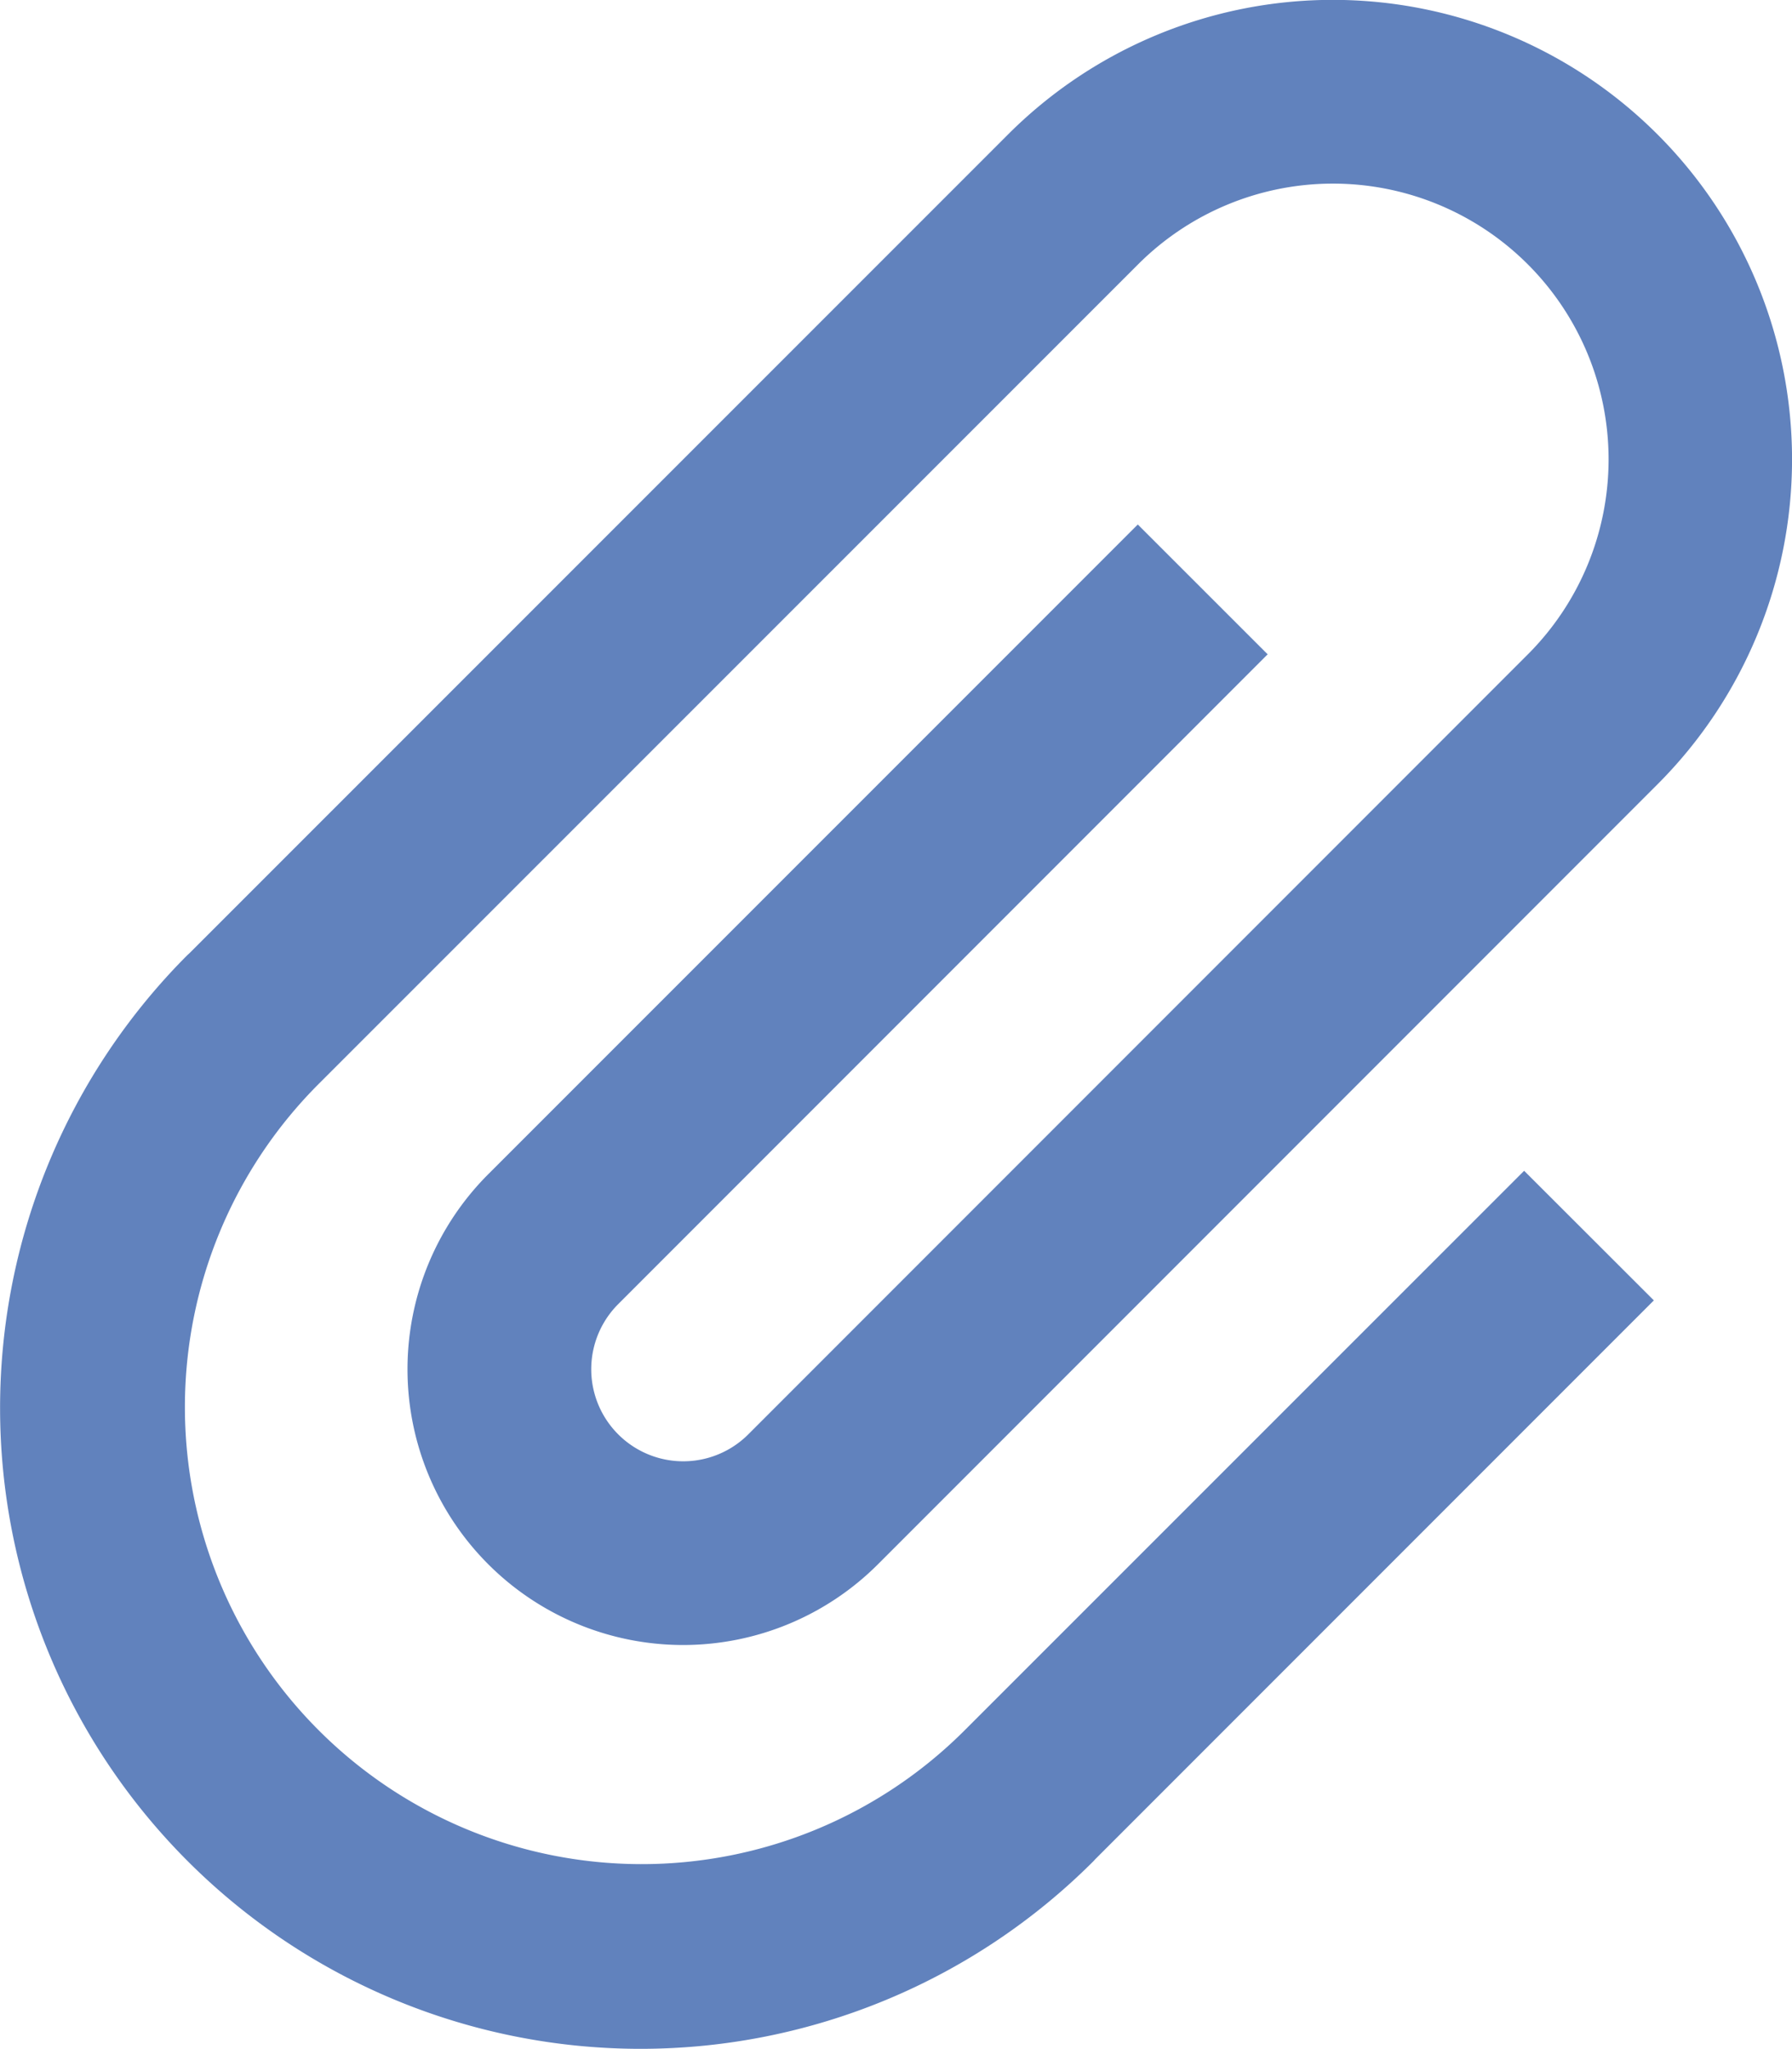 <svg xmlns="http://www.w3.org/2000/svg" width="19.769" height="22.59" viewBox="0 0 19.769 22.59">
  <path id="attachment" d="M15.109,7.216,13.676,5.784,6.51,12.948a3.04,3.04,0,1,0,4.3,4.3l8.6-8.6a5.066,5.066,0,1,0-7.166-7.164L3.214,10.511l-.02.018a7.066,7.066,0,0,0,9.994,9.992l.018-.02h0l6.163-6.162L17.938,12.91,11.775,19.07l-.018.018a5.039,5.039,0,1,1-7.108-7.145h0l9.03-9.027a3.04,3.04,0,0,1,4.3,4.3l-8.6,8.6A1.013,1.013,0,0,1,7.944,14.38L15.11,7.214Z" transform="translate(-1.124 -0.001)" fill="#6182bd"/>
</svg>
